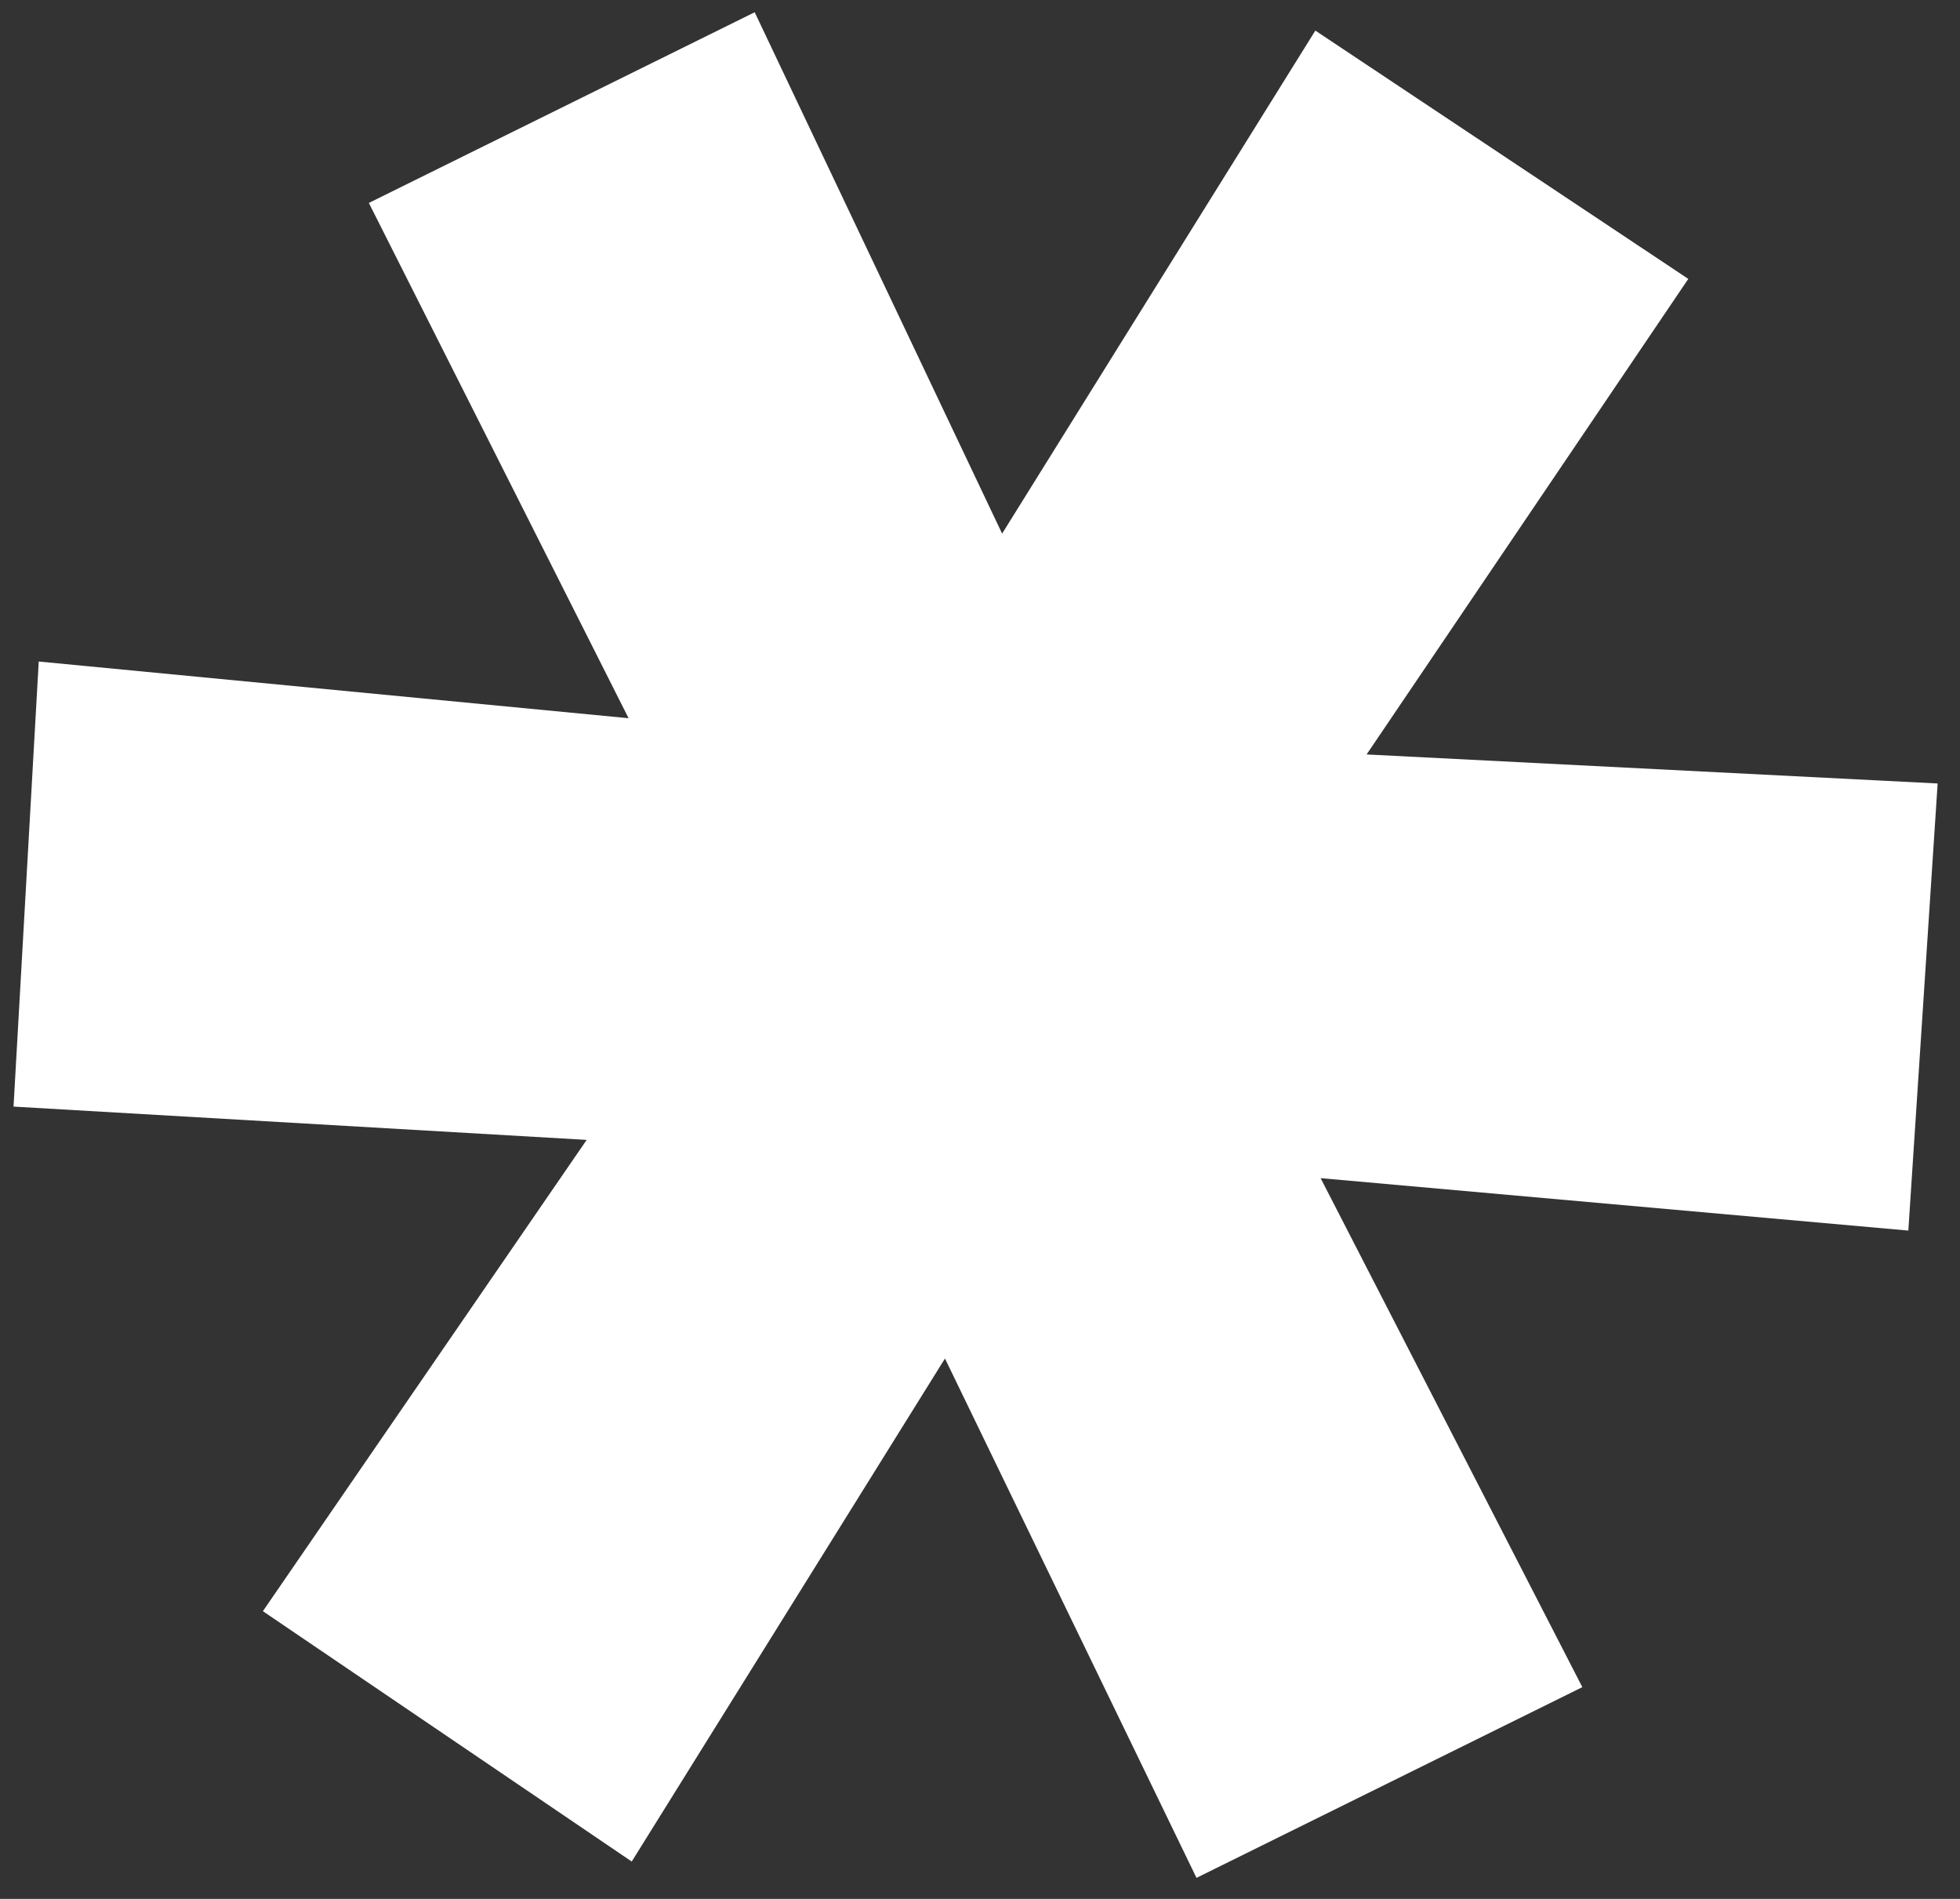<?xml version="1.0" encoding="UTF-8"?> <svg xmlns="http://www.w3.org/2000/svg" width="64" height="62" viewBox="0 0 64 62" fill="none"><rect x="0" y="0" width="64" height="62" fill="#333333" stroke="none"/> <path d="M44.624 24.633L63.27 25.581L62.313 40.179L43.122 38.467L51.668 55.086L39.069 61.313L30.856 44.356L20.628 60.78L8.584 52.606L19.157 37.218L0.442 36.131L1.265 21.599L20.525 23.45L12.044 6.626L24.643 0.4L32.722 17.423L42.95 0.999L55.128 9.106L44.624 24.633Z" fill="white"></path> </svg> 
